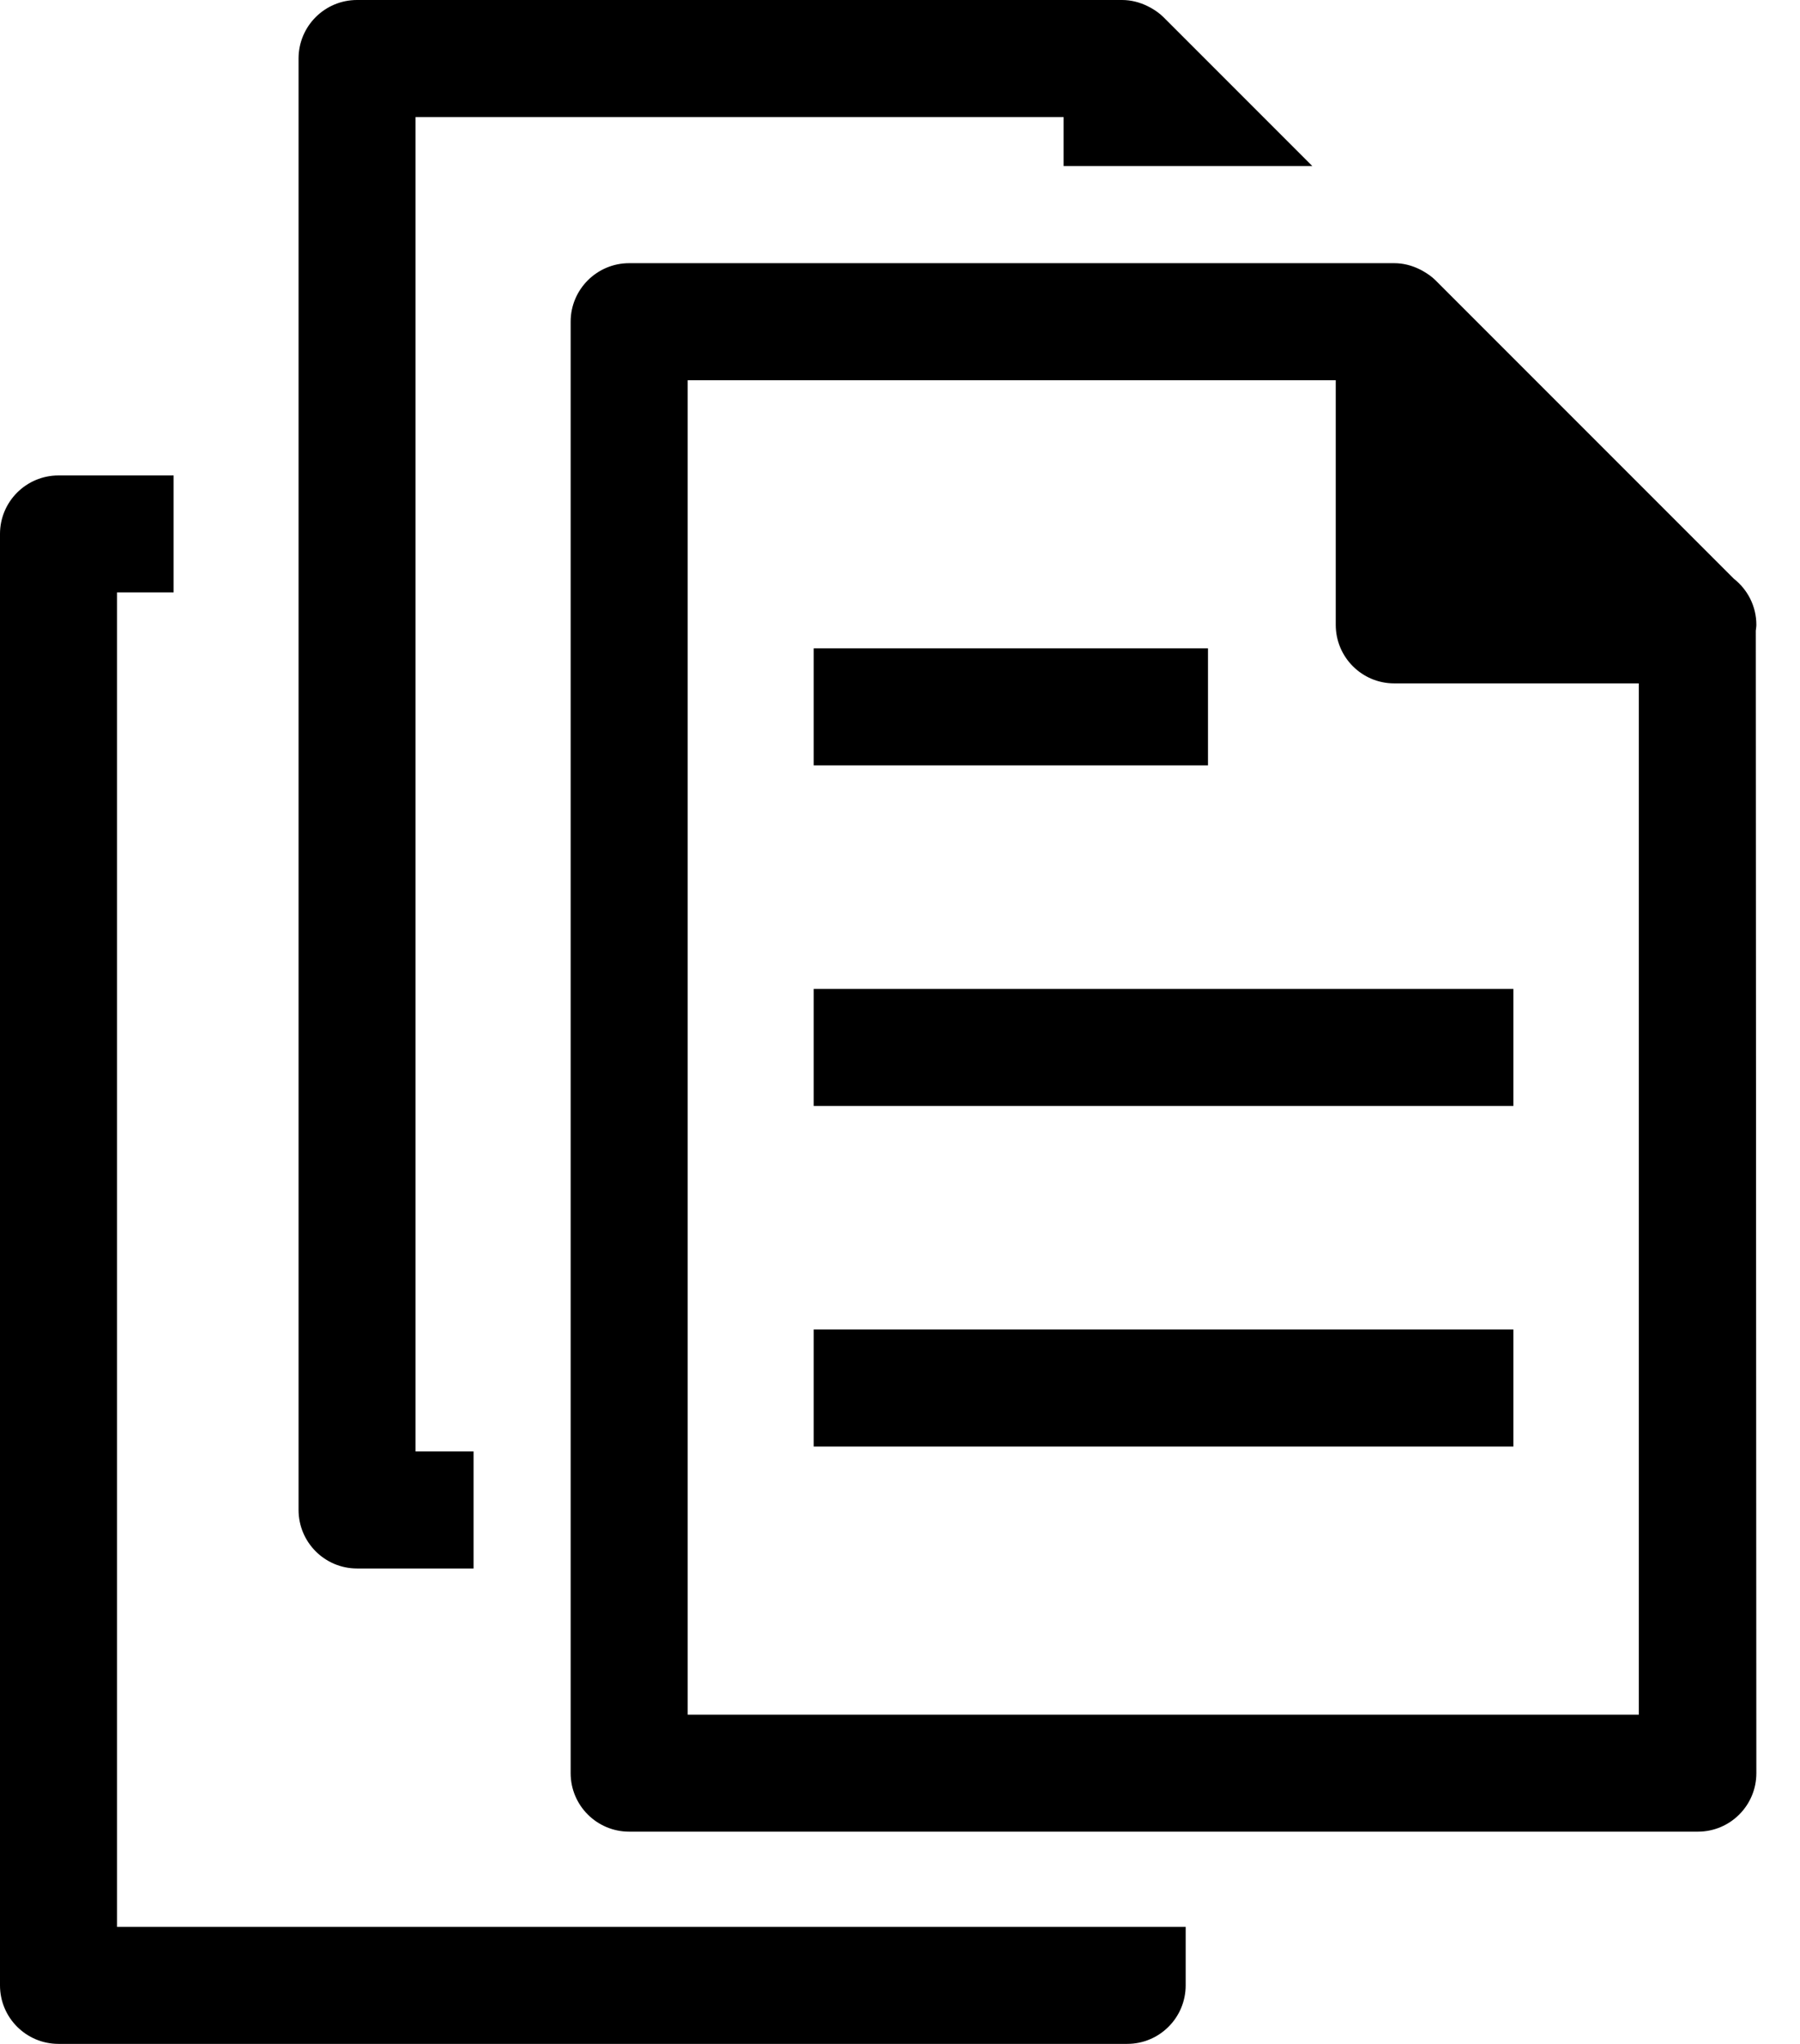 <?xml version="1.0" encoding="UTF-8"?> <svg xmlns="http://www.w3.org/2000/svg" width="37" height="42" viewBox="0 0 37 42" fill="none"> <path d="M2.405 39.596V12.174H3.569V9.77H1.202C0.539 9.77 0 10.308 0 10.972V40.798C0 41.462 0.539 42 1.202 42H23.17C23.834 42 24.372 41.462 24.372 40.798L24.372 39.596H2.405V39.596Z" fill="black"></path> <path d="M9.734 29.826H8.542V2.405H21.863V3.412H26.975L23.915 0.352C23.839 0.276 23.752 0.216 23.66 0.163C23.637 0.15 23.615 0.139 23.593 0.128C23.429 0.047 23.251 0 23.065 0H7.339C6.675 0 6.137 0.538 6.137 1.202V31.028C6.137 31.692 6.675 32.231 7.339 32.231H9.734V29.826Z" fill="black"></path> <path d="M24.831 13.323H16.727V15.728H24.831V13.323Z" fill="black"></path> <path d="M31.108 20.322H16.727V22.727H31.108V20.322Z" fill="black"></path> <path d="M31.108 27.32H16.727V29.725H31.108V27.32Z" fill="black"></path> <path d="M36.091 12.96C36.095 12.92 36.103 12.882 36.103 12.84C36.103 12.457 35.923 12.116 35.643 11.895L35.551 11.803L29.509 5.761C29.432 5.685 29.345 5.624 29.253 5.572C29.231 5.559 29.21 5.547 29.186 5.536C29.023 5.455 28.845 5.408 28.659 5.408H12.933C12.27 5.408 11.73 5.947 11.73 6.61V36.437C11.73 37.102 12.27 37.639 12.933 37.639H34.901C35.565 37.639 36.103 37.101 36.103 36.437L36.091 12.96ZM14.136 35.235V7.813H27.457V12.84C27.457 13.505 27.995 14.043 28.659 14.043H33.687V35.235H14.136Z" fill="black"></path> </svg> 